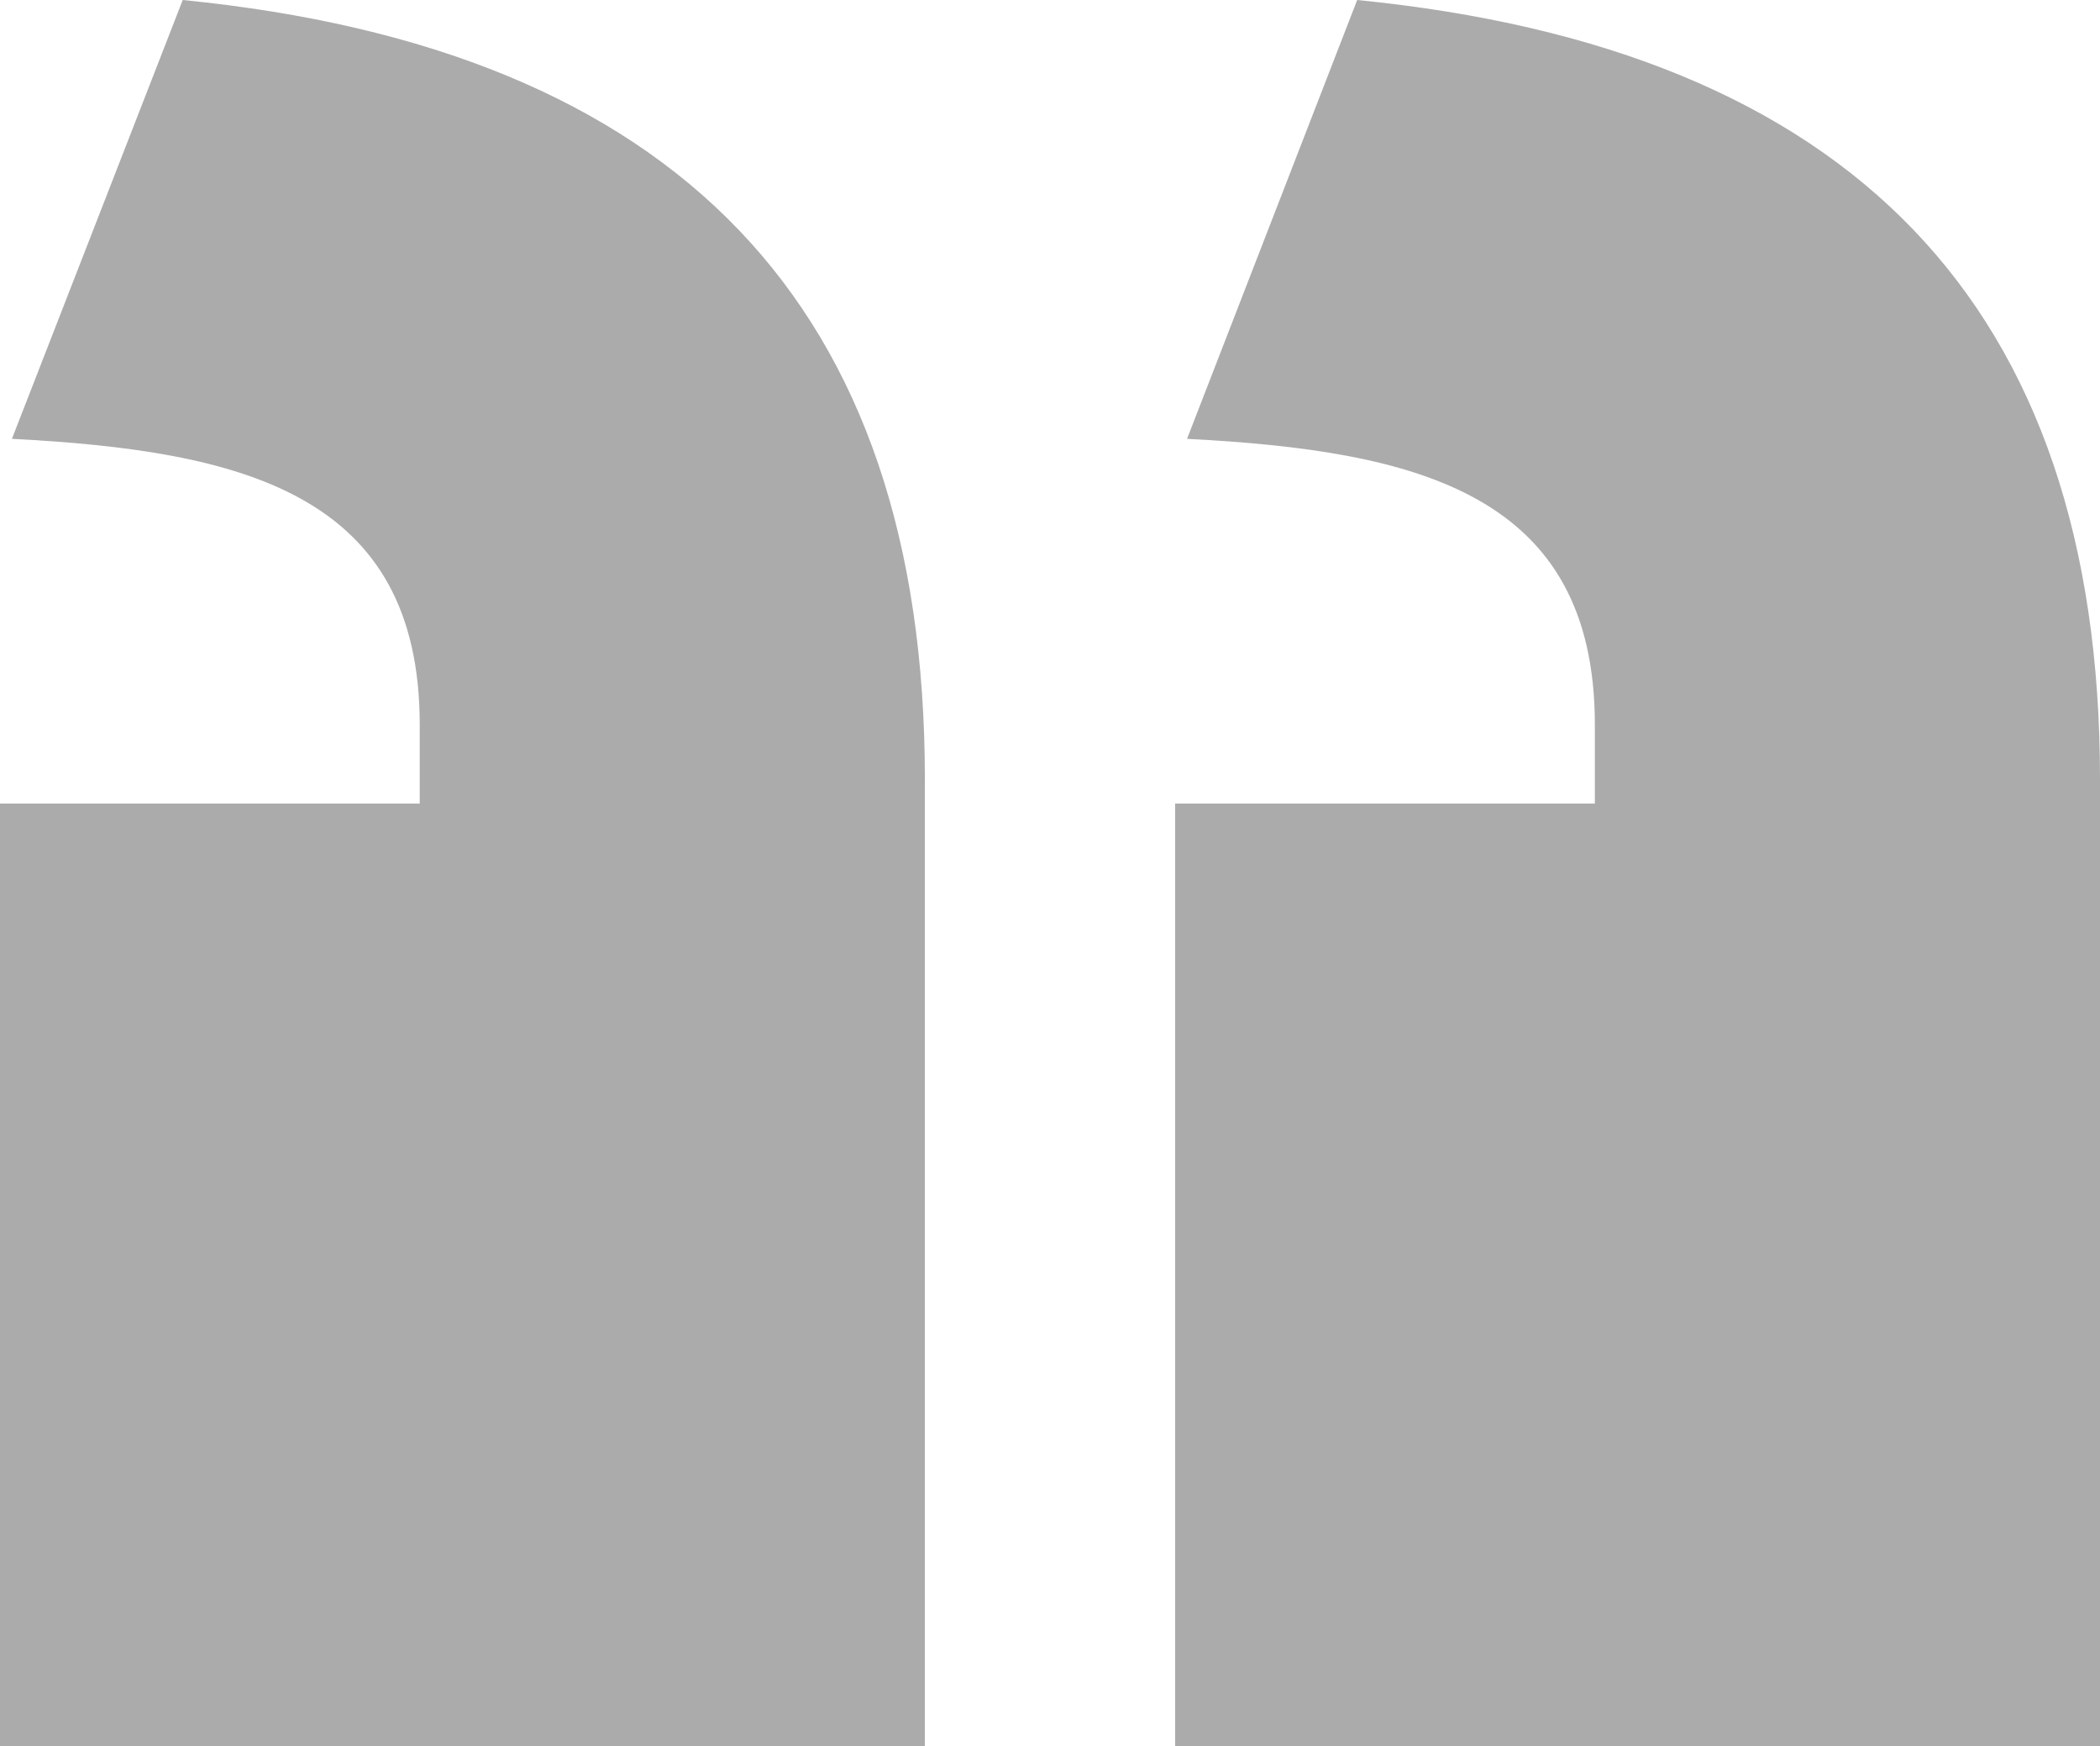 <svg xmlns="http://www.w3.org/2000/svg" id="Layer_2" viewBox="0 0 31.72 26.38"><defs><style>.cls-1{fill:#ababab;stroke-width:0px;}</style></defs><g id="Layer_1-2"><path class="cls-1" d="m20.5,0c7.45.74,11.22,4.6,11.22,11.77v14.62h-13.97v-14.25h6.34s0-1.19,0-1.19c0-3.49-2.67-4.14-6.16-4.32L20.5,0Zm-17.74,0c7.45.74,11.21,4.6,11.21,11.77v14.62H0v-14.25h6.34s0-1.19,0-1.19c0-3.49-2.67-4.14-6.16-4.32L2.76,0Z"></path></g></svg>